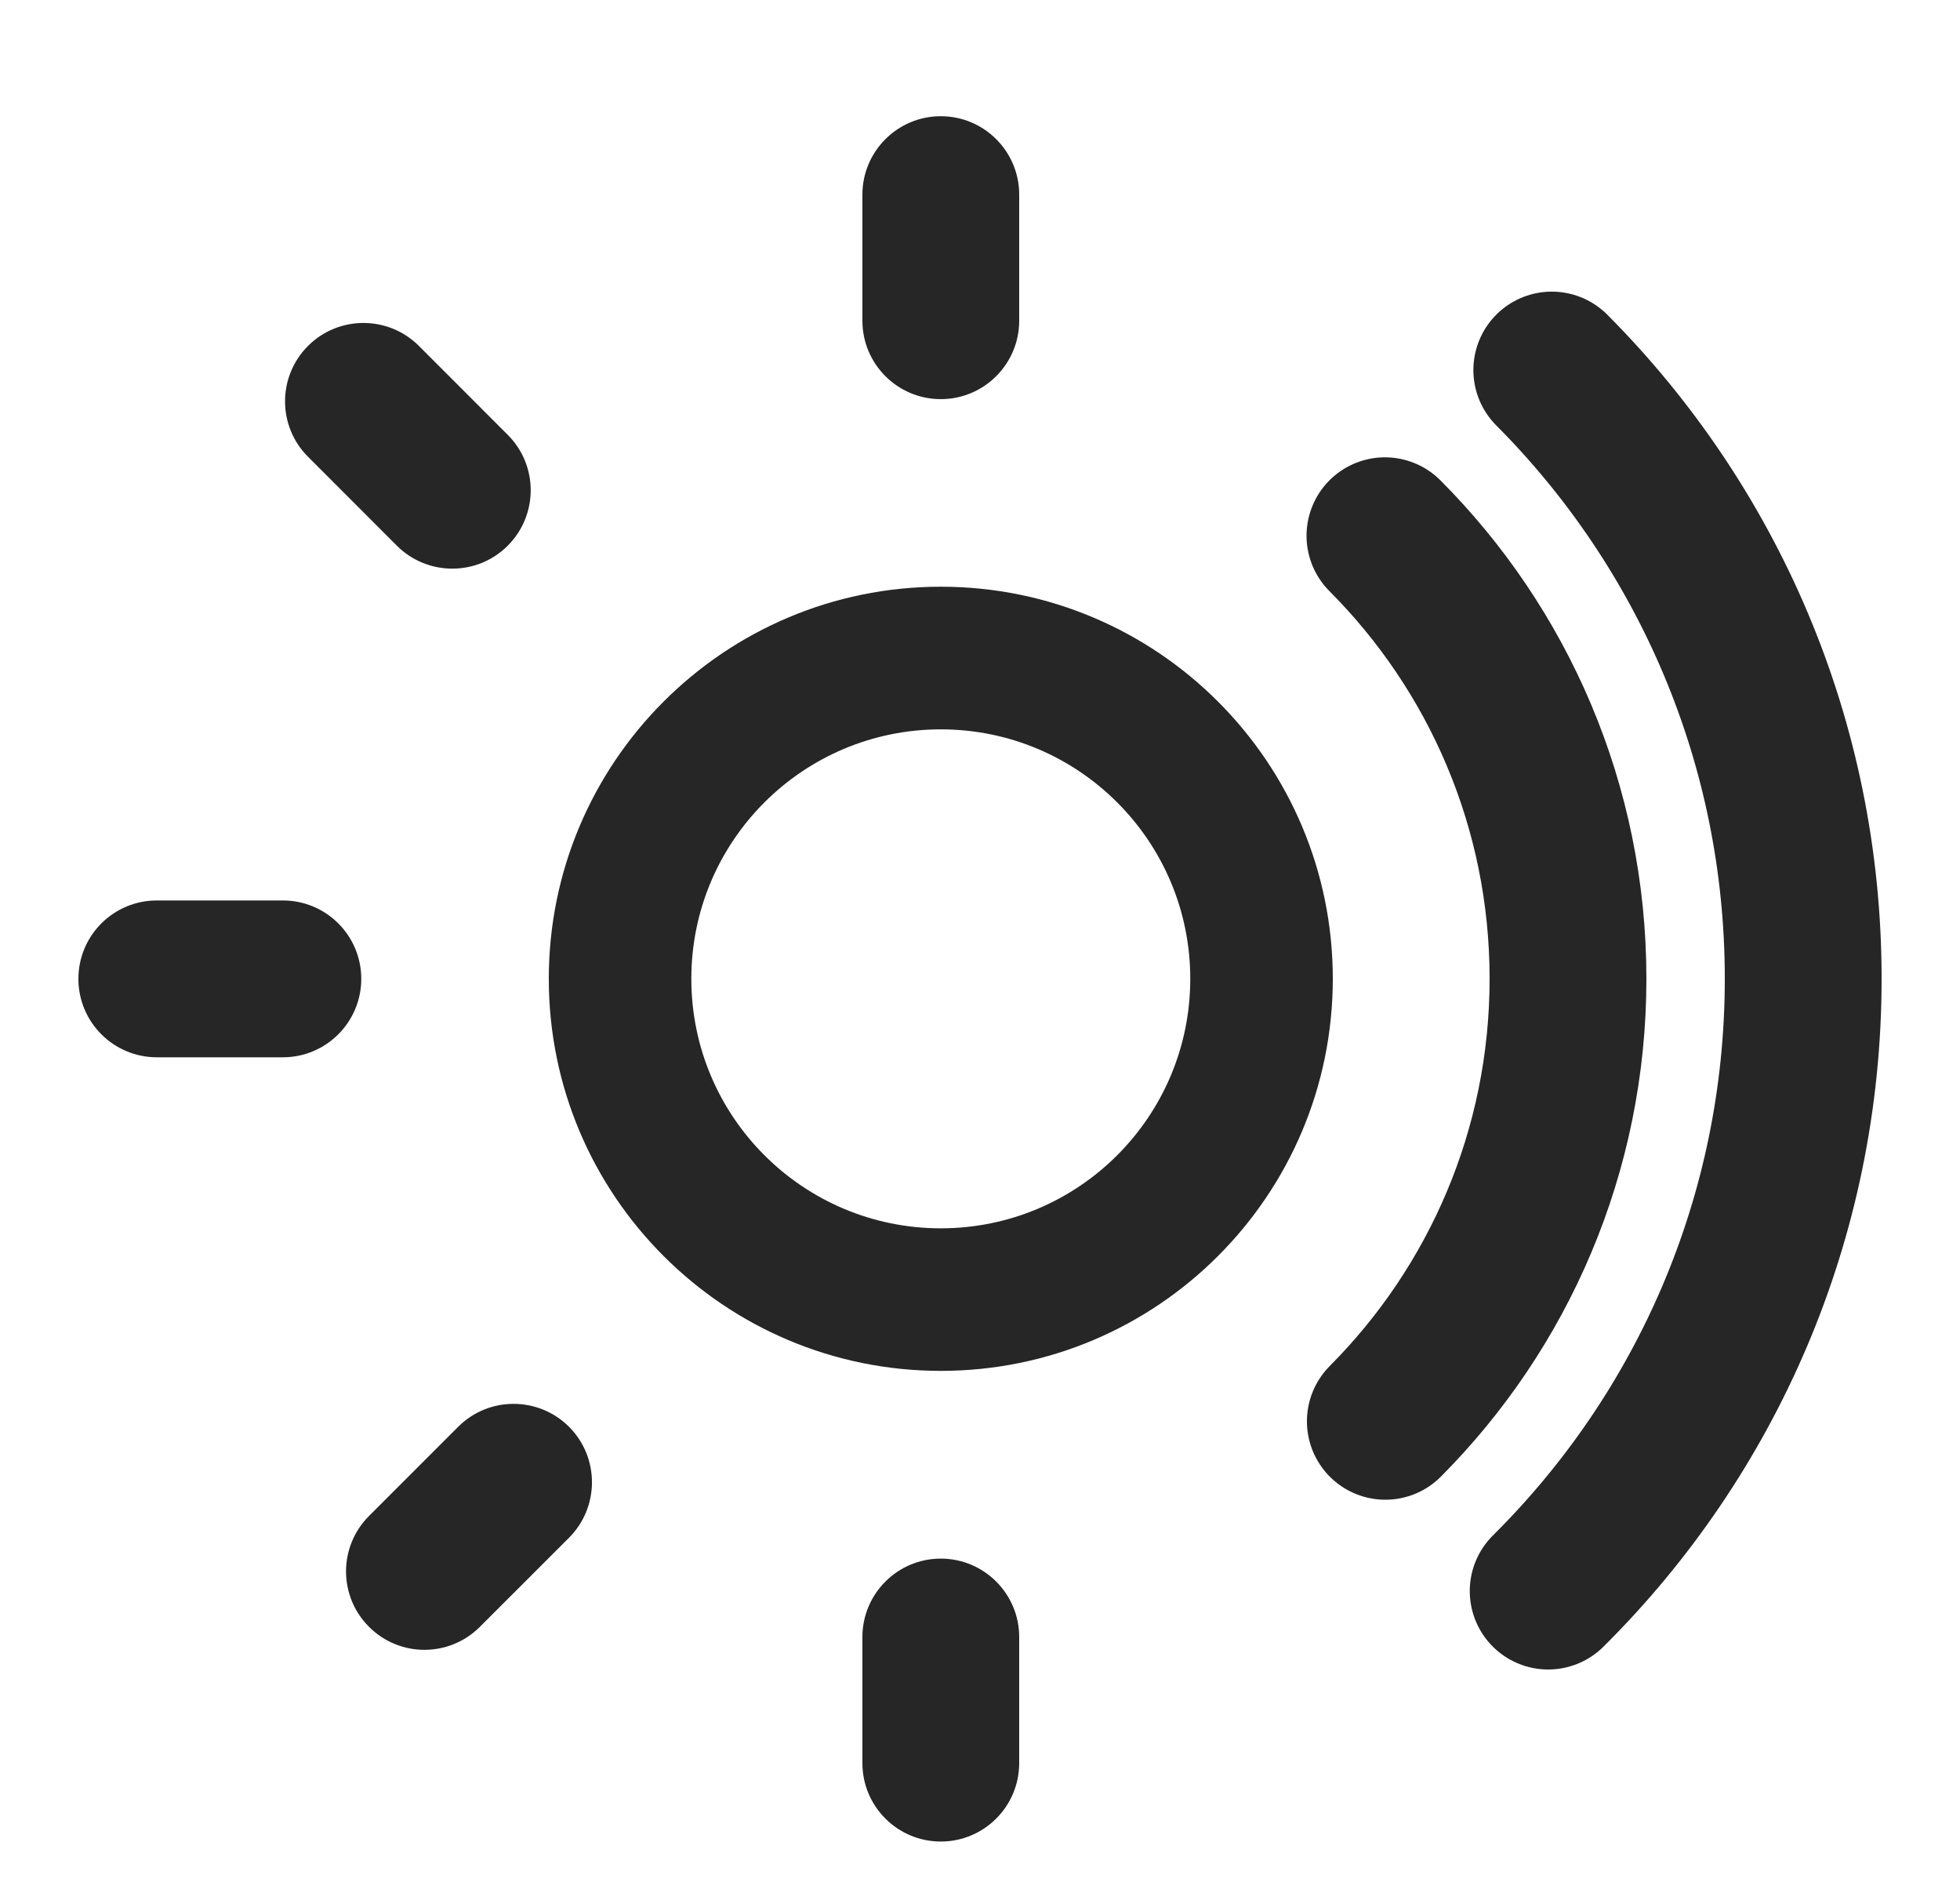 <svg xmlns="http://www.w3.org/2000/svg" fill="none" viewBox="0 0 25 24" height="24" width="25"> <title>Light and sound</title> <g clip-path="url(#clip0_2004_8198)"> <path fill="#262626" d="M13 2.482C13 1.93 12.552 1.482 12 1.482C11.448 1.482 11 1.93 11 2.482V4.09C11 4.642 11.448 5.09 12 5.09C12.552 5.09 13 4.642 13 4.09V2.482Z"></path> <path fill="#262626" d="M3.929 4.411C4.319 4.021 4.952 4.021 5.343 4.411L6.476 5.545C6.867 5.935 6.867 6.568 6.476 6.959C6.086 7.349 5.453 7.349 5.062 6.959L3.929 5.825C3.538 5.435 3.538 4.802 3.929 4.411Z"></path> <path fill="#262626" d="M2 11.483C1.448 11.483 1 11.93 1 12.483C1 13.035 1.448 13.483 2 13.483H3.608C4.16 13.483 4.608 13.035 4.608 12.483C4.608 11.93 4.16 11.483 3.608 11.483H2Z"></path> <path fill="#262626" d="M13 20.876C13 20.324 12.552 19.876 12 19.876C11.448 19.876 11 20.324 11 20.876V22.484C11 23.036 11.448 23.484 12 23.484C12.552 23.484 13 23.036 13 22.484V20.876Z"></path> <path fill="#262626" d="M7.258 19.61C7.648 19.219 7.648 18.586 7.258 18.195C6.867 17.805 6.234 17.805 5.844 18.195L4.707 19.332C4.316 19.723 4.316 20.356 4.707 20.746C5.097 21.137 5.73 21.137 6.121 20.746L7.258 19.61Z"></path> <path fill="#262626" d="M12 7.482C9.239 7.482 7 9.721 7 12.482C7 15.244 9.239 17.482 12 17.482C14.761 17.482 17 15.244 17 12.482C17 9.721 14.761 7.482 12 7.482ZM8.818 12.482C8.818 10.725 10.243 9.301 12 9.301C13.757 9.301 15.182 10.725 15.182 12.482C15.182 14.24 13.757 15.664 12 15.664C10.243 15.664 8.818 14.24 8.818 12.482Z" clip-rule="evenodd" fill-rule="evenodd"></path> <path stroke-linejoin="round" stroke-linecap="round" stroke-width="2" stroke="#262626" d="M17.67 18.125C19.11 16.679 20 14.684 20 12.481C20 10.276 19.108 8.279 17.665 6.832"></path> <path stroke-linejoin="round" stroke-linecap="round" stroke-width="2" stroke="#262626" d="M19.793 4.719C21.775 6.708 23 9.452 23 12.481C23 15.534 21.756 18.297 19.747 20.29"></path></g> <defs> <clipPath id="clip0_2004_8198"> <rect transform="translate(0.243)" fill="white" height="24" width="24"></rect> </clipPath> </defs> </svg>